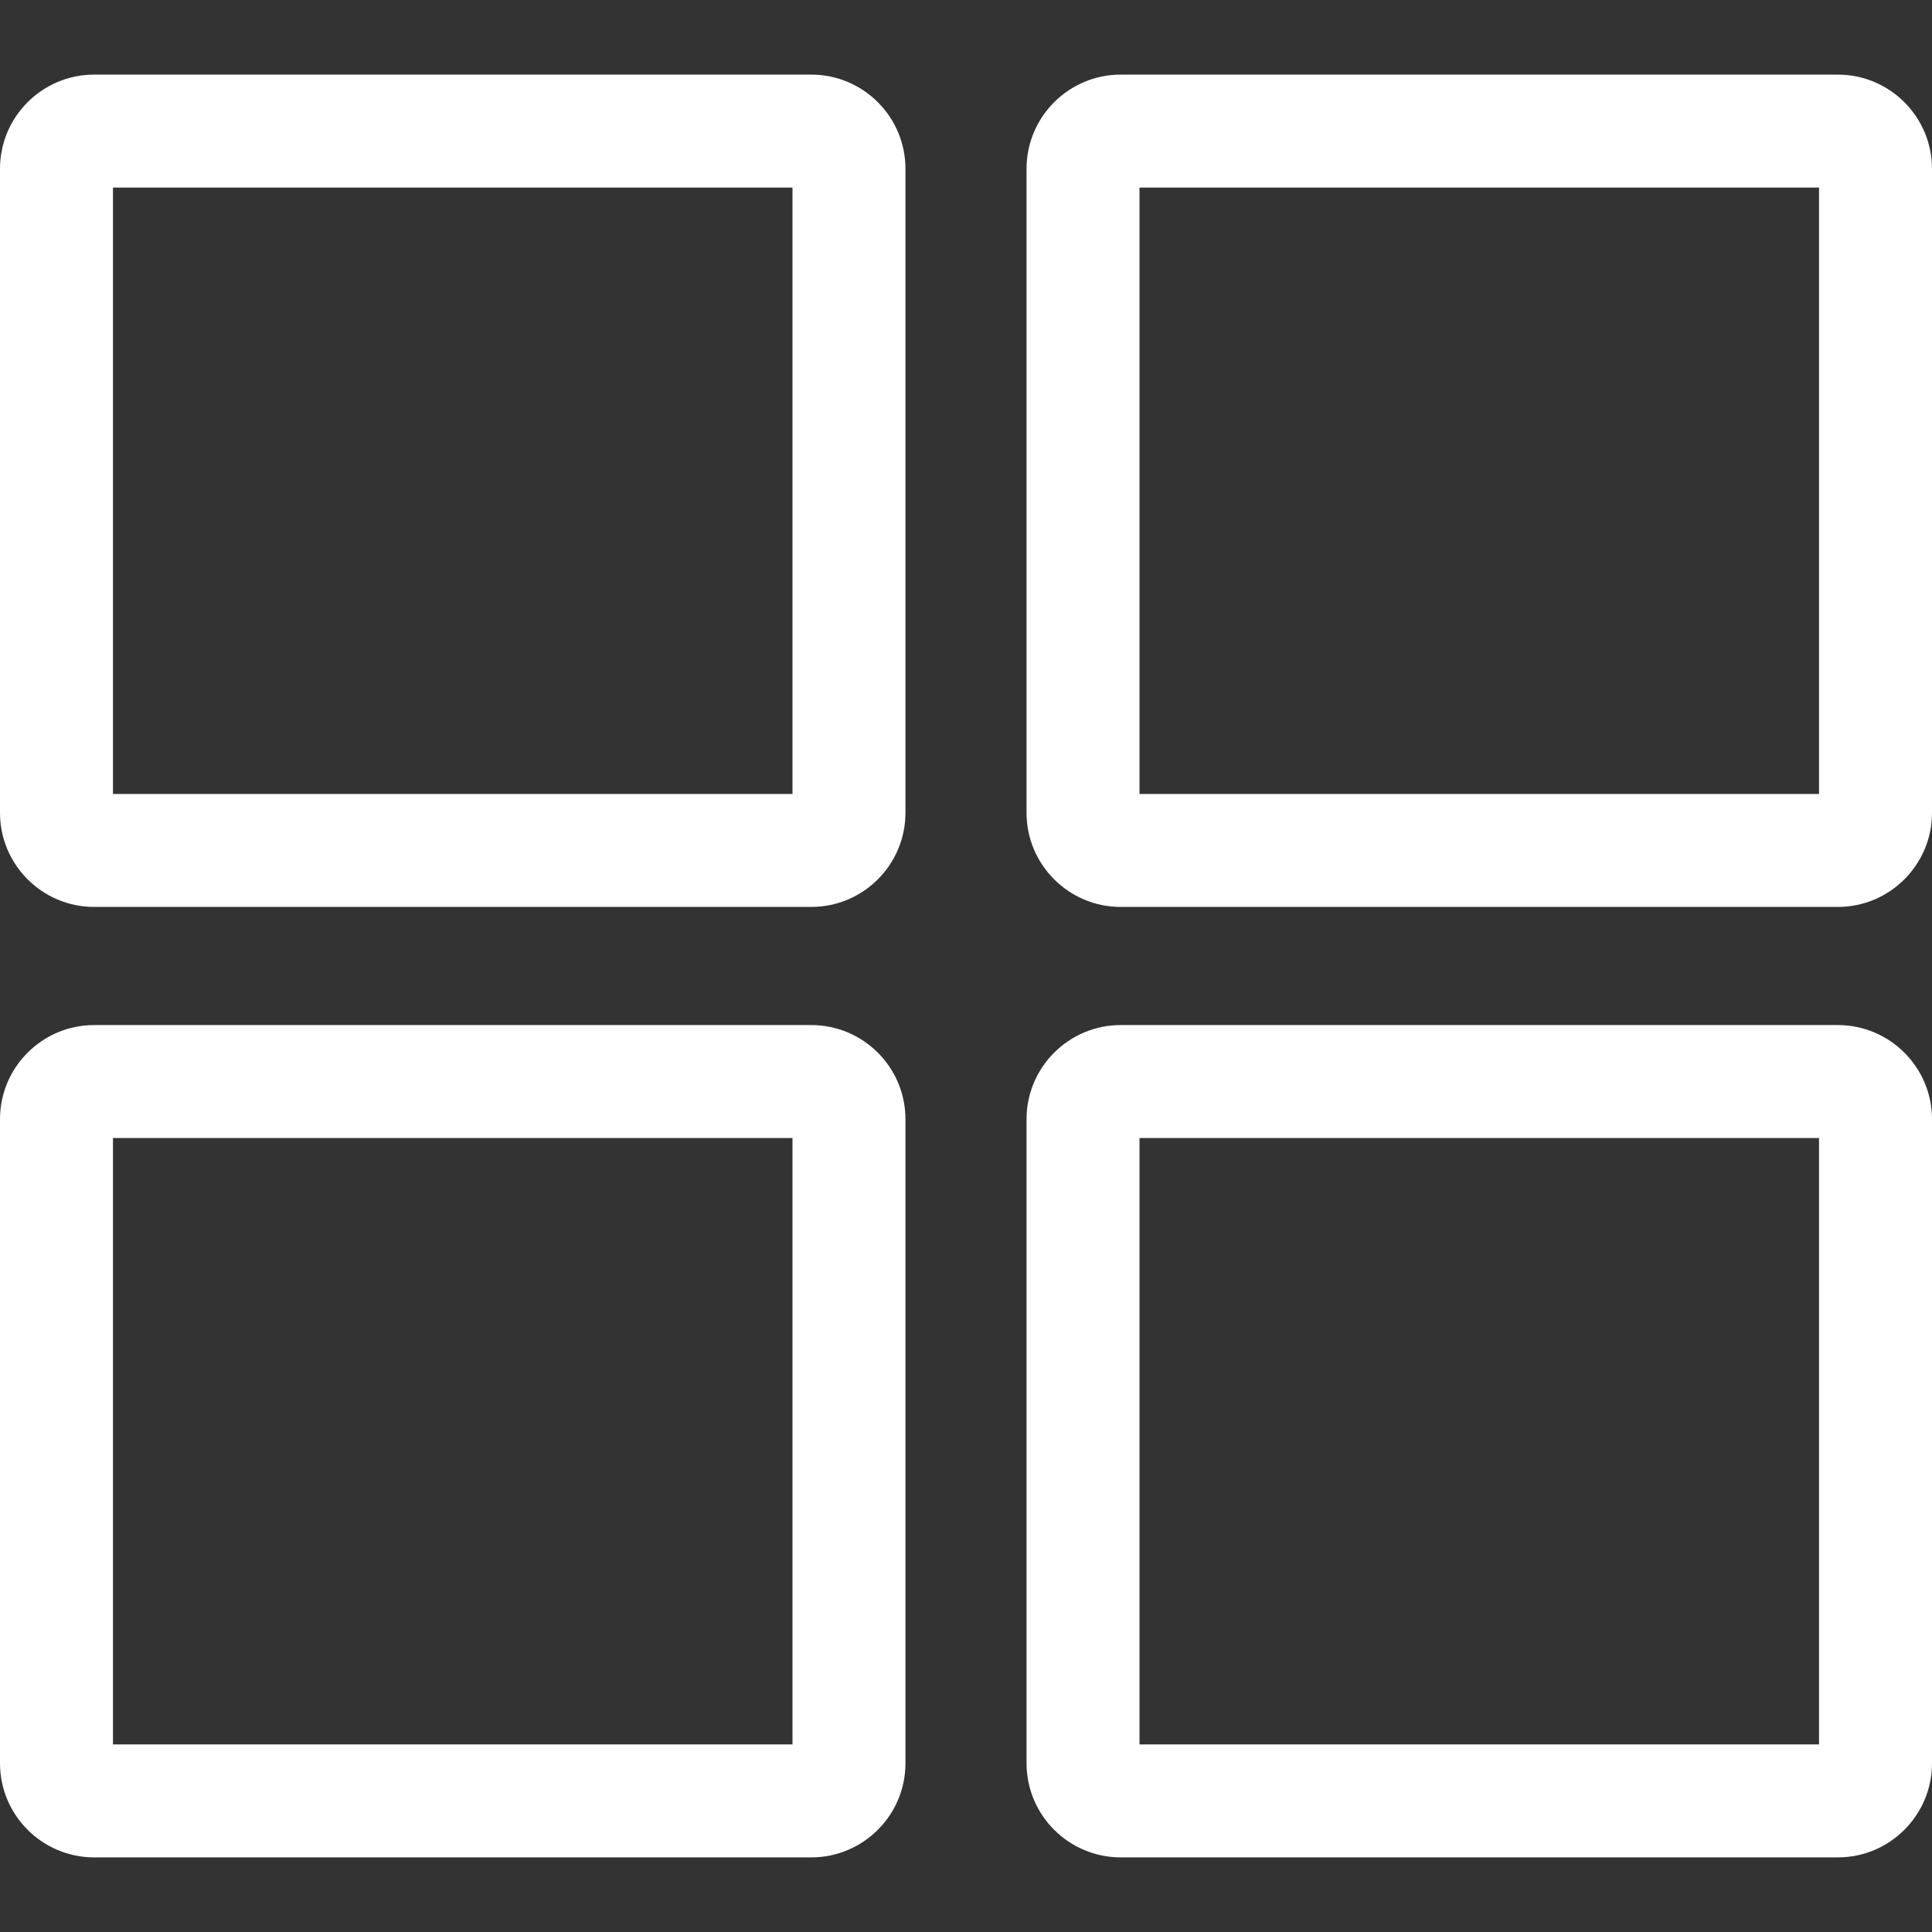 <?xml version="1.0" encoding="iso-8859-1"?>
<!-- Uploaded to: SVG Repo, www.svgrepo.com, Generator: SVG Repo Mixer Tools -->
<!DOCTYPE svg PUBLIC "-//W3C//DTD SVG 1.1//EN" "http://www.w3.org/Graphics/SVG/1.1/DTD/svg11.dtd">
<svg height="800px" width="800px" version="1.1" id="Capa_1" xmlns="http://www.w3.org/2000/svg" xmlns:xlink="http://www.w3.org/1999/xlink" 
	 viewBox="0 0 256.537 256.537" xml:space="preserve">
<rect x="0" y="0" width="256.537" height="256.537" fill="#333333" stroke="none"/>
<g>
	<path style="fill:white" d="M107.729,9.908H12.5c-6.892,0-12.5,5.607-12.5,12.5v85.517c0,6.893,5.608,12.5,12.5,12.5h95.229
		c6.893,0,12.5-5.607,12.5-12.5V22.409C120.229,15.516,114.622,9.908,107.729,9.908z M105.229,105.425H15V24.909h90.229V105.425z"/>
	<path style="fill:white" d="M244.037,9.908h-95.229c-6.893,0-12.5,5.607-12.5,12.5v85.517c0,6.893,5.607,12.5,12.5,12.5h95.229
		c6.893,0,12.5-5.607,12.5-12.5V22.409C256.537,15.516,250.929,9.908,244.037,9.908z M241.537,105.425h-90.229V24.909h90.229
		V105.425z"/>
	<path style="fill:white" d="M107.729,136.111H12.5c-6.892,0-12.5,5.607-12.5,12.5v85.518c0,6.893,5.608,12.5,12.5,12.5h95.229
		c6.893,0,12.5-5.607,12.5-12.5v-85.518C120.229,141.718,114.622,136.111,107.729,136.111z M105.229,231.628H15v-80.518h90.229
		V231.628z"/>
	<path style="fill:white" d="M244.037,136.111h-95.229c-6.893,0-12.5,5.607-12.5,12.5v85.518c0,6.893,5.607,12.5,12.5,12.5
		h95.229c6.893,0,12.5-5.607,12.5-12.5v-85.518C256.537,141.718,250.929,136.111,244.037,136.111z M241.537,231.628h-90.229v-80.518
		h90.229V231.628z"/>
</g>
</svg>
